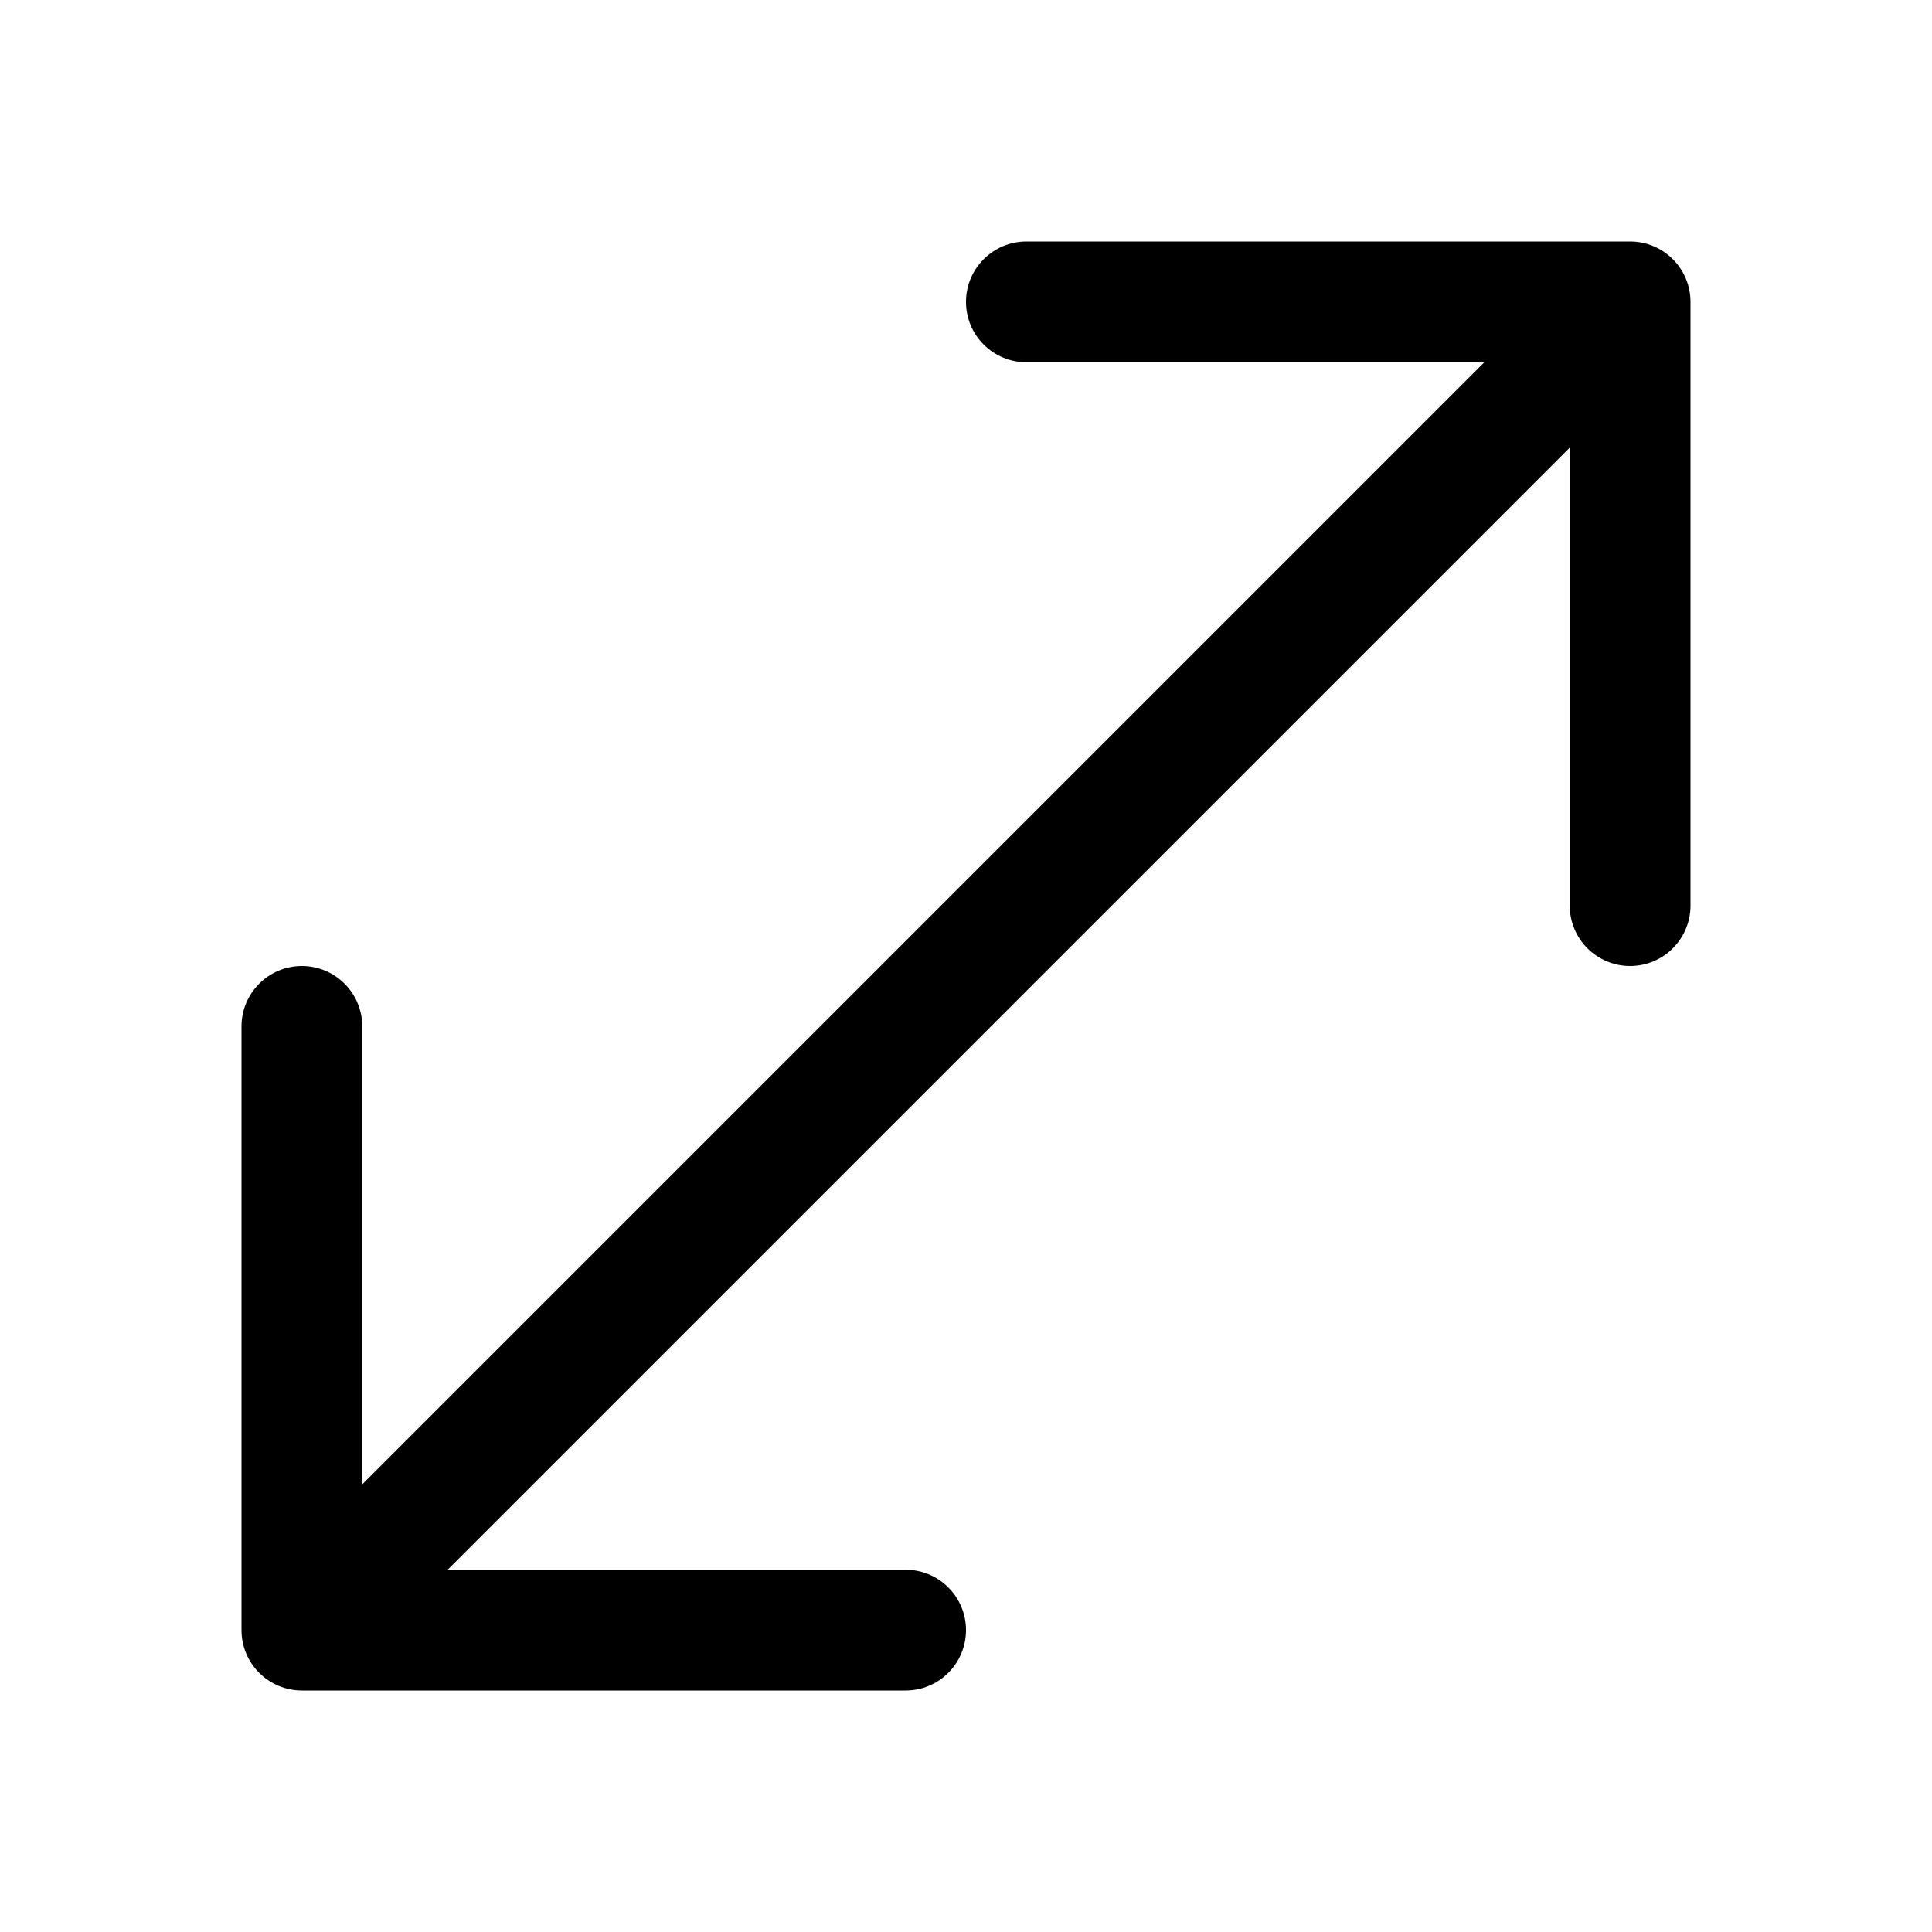 <svg xmlns="http://www.w3.org/2000/svg" viewBox="0 0 48 48" fill="none"><path d="M40.5 24C39.672 24 39 23.328 39 22.5V11.121L11.121 39H22.5C23.328 39 24 39.672 24 40.5C24 41.328 23.328 42 22.5 42H7.5C6.672 42 6 41.328 6 40.5V25.5C6 24.672 6.672 24 7.5 24C8.328 24 9 24.672 9 25.5V36.879L36.879 9H25.5C24.672 9 24 8.328 24 7.5C24 6.672 24.672 6 25.5 6H40.5C41.328 6 42 6.672 42 7.5V22.5C42 23.328 41.328 24 40.5 24Z" fill="currentColor"/></svg>